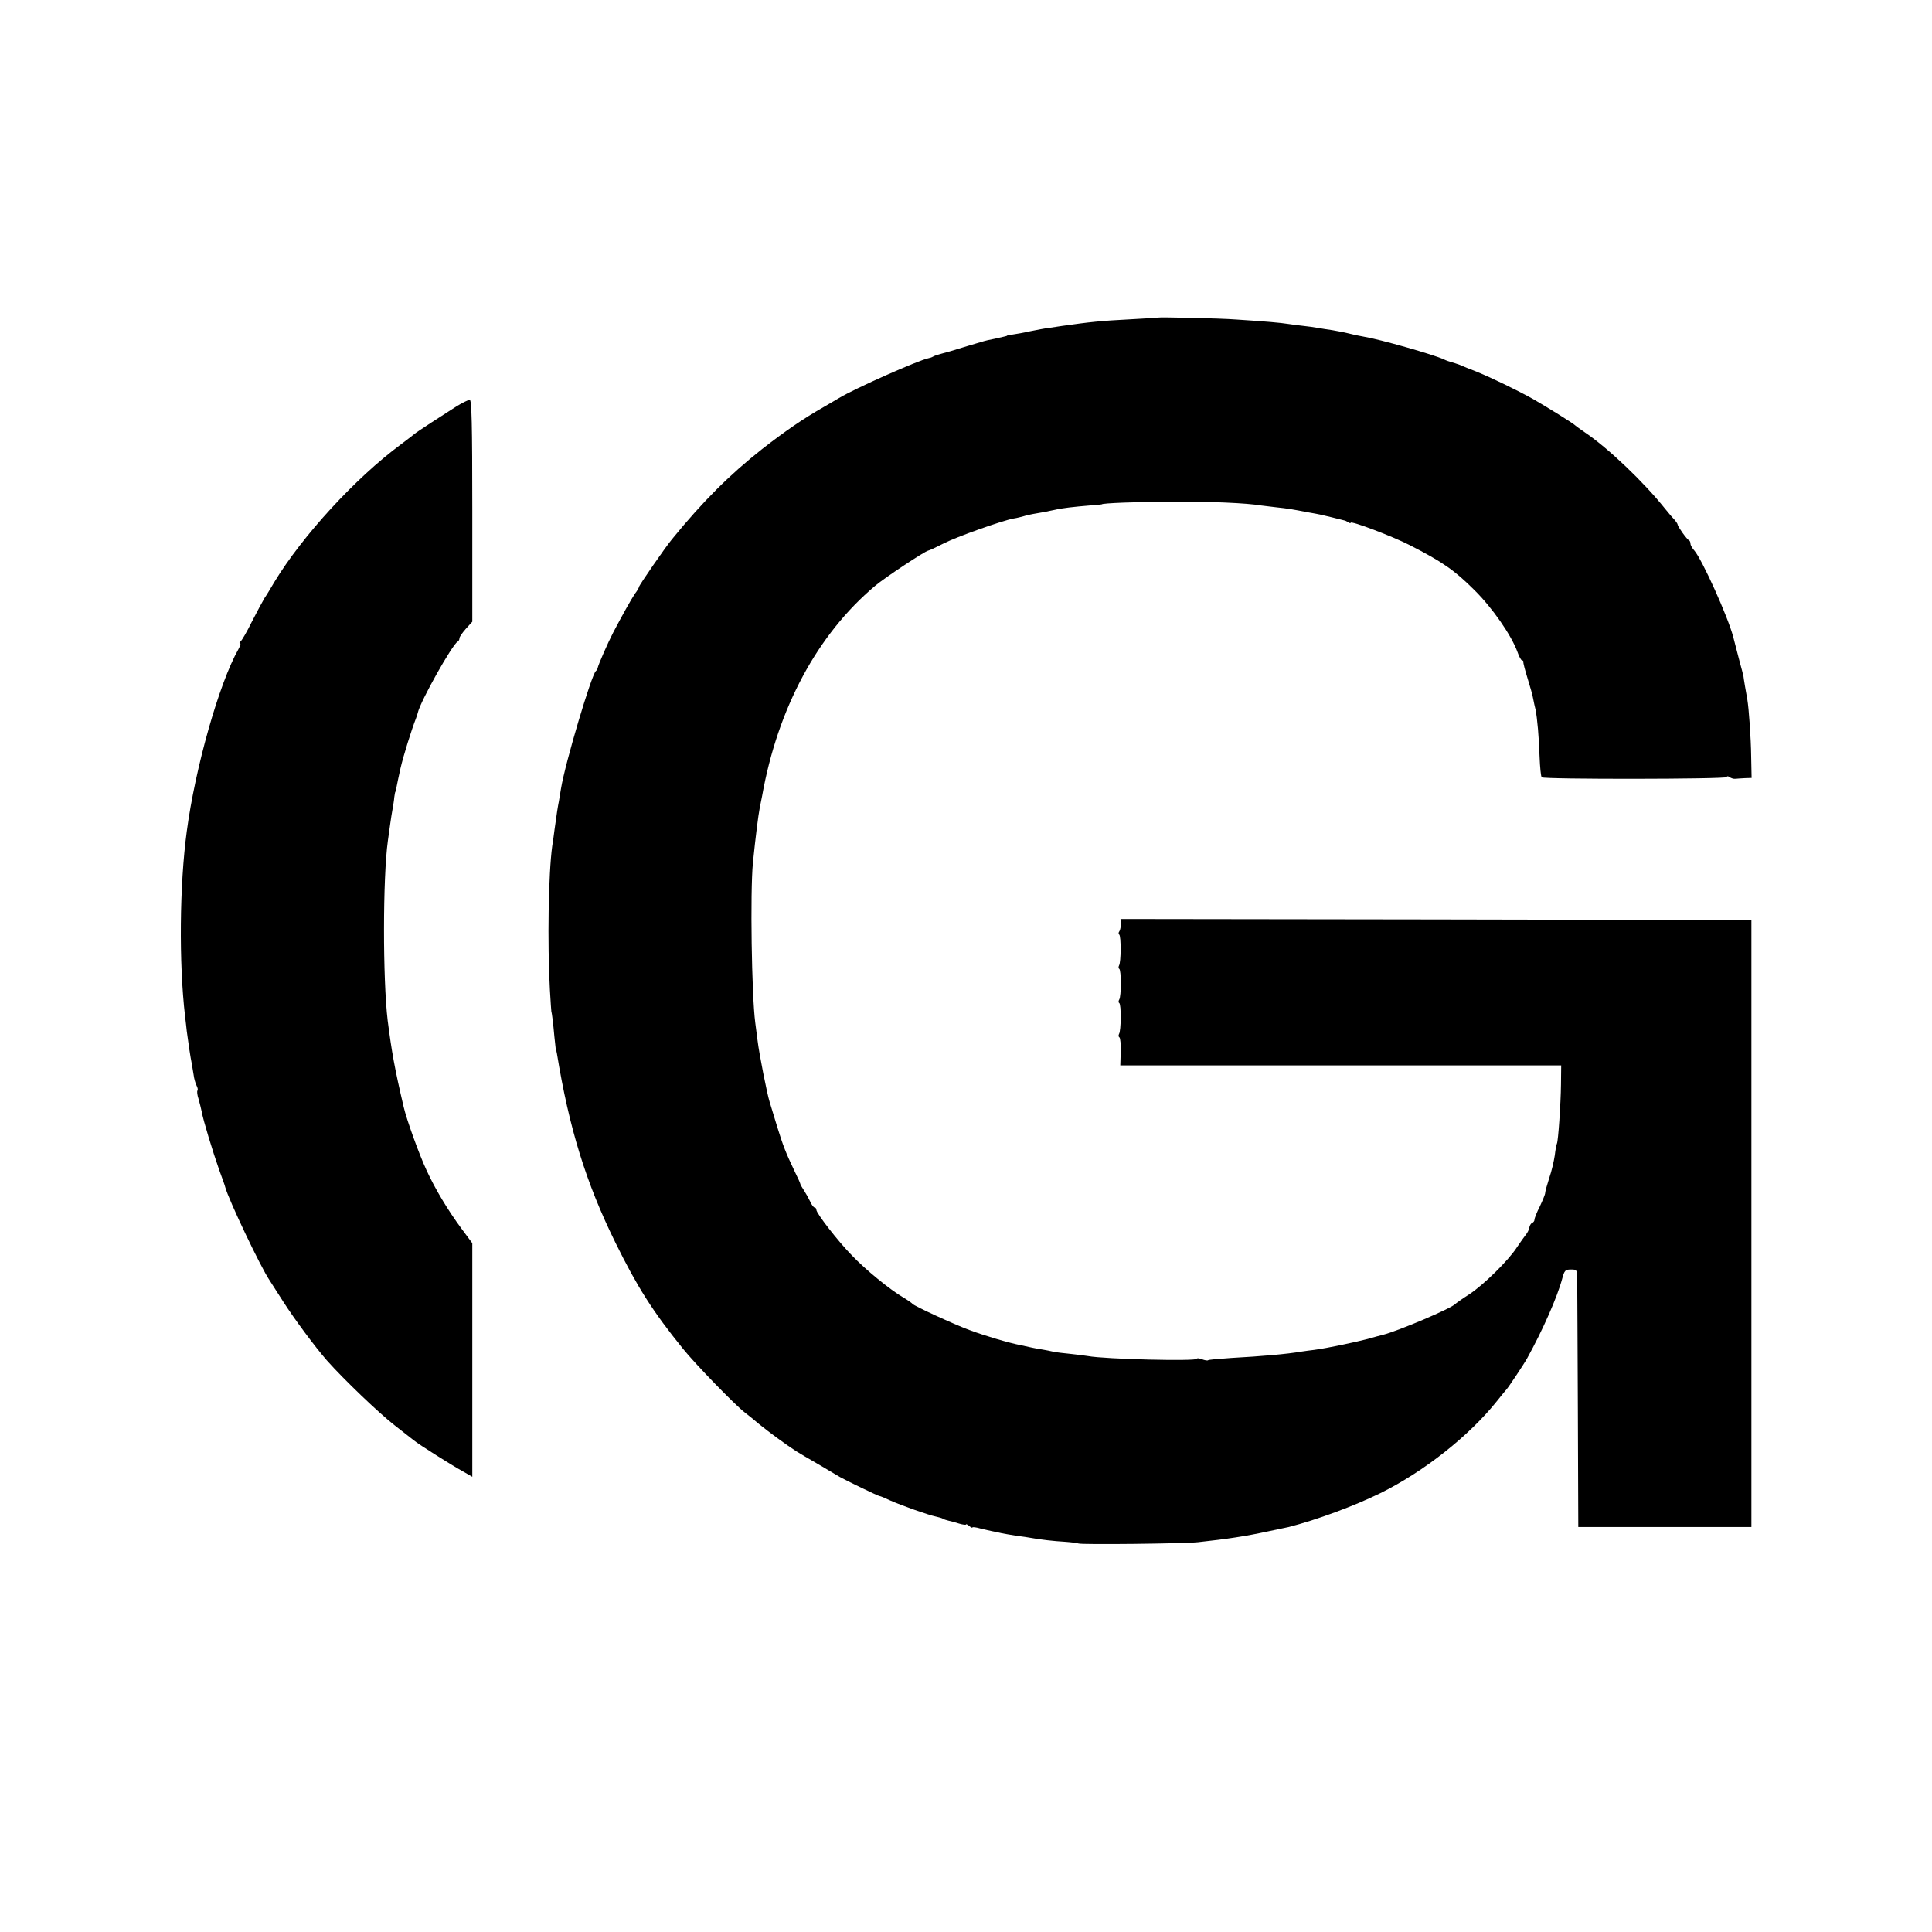 <?xml version="1.0" standalone="no"?>
<!DOCTYPE svg PUBLIC "-//W3C//DTD SVG 20010904//EN"
 "http://www.w3.org/TR/2001/REC-SVG-20010904/DTD/svg10.dtd">
<svg version="1.0" xmlns="http://www.w3.org/2000/svg"
 width="904pt" height="904pt" viewBox="0 0 904 904"
 preserveAspectRatio="xMidYMid meet">
<g transform="translate(0,904) scale(0.1,-0.1)"
fill="#000000" stroke="none">
<path d="M5417 7554 c-1 -1 -58 -4 -127 -8 -139 -7 -193 -13 -320 -31 -14 -2
-41 -6 -60 -9 -19 -2 -60 -10 -90 -16 -30 -7 -66 -13 -80 -15 -14 -2 -26 -4
-27 -5 -3 -3 -2 -2 -58 -15 -22 -4 -44 -9 -50 -11 -10 -3 -139 -41 -160 -48
-5 -1 -23 -6 -40 -11 -16 -4 -34 -10 -40 -14 -5 -3 -14 -6 -20 -7 -46 -9 -344
-141 -420 -187 -11 -7 -43 -25 -70 -41 -100 -57 -182 -114 -290 -198 -153
-121 -277 -245 -419 -419 -32 -38 -156 -218 -156 -225 0 -3 -8 -18 -19 -32
-17 -25 -59 -100 -102 -182 -24 -46 -69 -149 -72 -164 -1 -6 -5 -13 -9 -16
-20 -16 -144 -432 -163 -550 -3 -19 -8 -46 -10 -60 -5 -25 -9 -50 -20 -130 -3
-25 -8 -60 -11 -78 -18 -132 -23 -454 -11 -672 3 -58 7 -105 7 -105 2 0 9 -57
14 -115 3 -30 6 -55 6 -55 1 0 3 -11 6 -25 57 -349 136 -605 274 -885 102
-207 174 -321 315 -495 55 -69 245 -265 291 -300 11 -8 42 -33 69 -56 46 -37
115 -88 170 -124 13 -8 61 -37 107 -63 45 -27 90 -53 98 -58 24 -14 179 -89
185 -89 4 0 26 -9 51 -21 52 -23 178 -68 213 -75 14 -3 28 -7 33 -10 4 -3 16
-7 25 -9 10 -2 33 -8 51 -14 17 -5 32 -7 32 -4 0 3 7 0 15 -7 8 -7 15 -10 15
-7 0 3 17 1 38 -5 20 -5 46 -11 57 -13 11 -2 30 -6 42 -9 11 -2 43 -8 70 -12
26 -3 57 -8 68 -10 44 -8 105 -15 158 -18 30 -2 59 -6 63 -8 11 -6 492 -1 559
6 139 15 224 28 330 51 52 11 91 19 95 20 133 34 308 99 430 159 204 101 415
268 545 431 22 28 42 52 45 55 7 7 82 119 96 145 72 130 141 286 164 373 10
37 14 42 40 42 30 0 30 -1 30 -57 0 -32 2 -303 3 -603 l2 -545 405 0 405 0 0
1420 0 1420 -1476 3 -1476 2 1 -22 c1 -13 -2 -28 -6 -35 -5 -6 -5 -13 -1 -16
9 -6 9 -129 -1 -145 -3 -6 -3 -13 1 -15 10 -6 10 -128 0 -144 -4 -6 -4 -14 0
-16 10 -6 9 -130 -1 -145 -3 -6 -3 -13 2 -16 4 -2 7 -33 6 -68 l-2 -63 1031 0
1032 0 -1 -90 c-1 -91 -13 -265 -19 -276 -2 -3 -7 -28 -10 -55 -4 -27 -15 -75
-26 -106 -10 -32 -19 -63 -19 -70 0 -7 -12 -35 -25 -63 -14 -27 -25 -55 -25
-62 0 -6 -5 -13 -11 -15 -5 -2 -11 -11 -13 -21 -1 -10 -9 -26 -17 -35 -8 -10
-26 -36 -41 -58 -40 -62 -156 -176 -223 -220 -33 -21 -62 -42 -65 -45 -16 -20
-268 -127 -340 -145 -8 -2 -40 -10 -70 -19 -57 -15 -189 -43 -249 -51 -19 -2
-46 -6 -60 -8 -70 -12 -186 -22 -330 -30 -58 -4 -107 -8 -109 -11 -2 -2 -15 0
-28 5 -13 5 -24 6 -24 2 0 -12 -430 -2 -510 13 -14 2 -50 7 -80 10 -30 3 -66
7 -80 10 -14 3 -36 8 -50 10 -14 2 -36 6 -50 9 -14 3 -38 8 -55 12 -53 10
-168 44 -240 71 -75 28 -257 112 -265 122 -3 4 -23 18 -45 31 -61 36 -174 128
-238 195 -66 67 -167 198 -167 214 0 6 -4 11 -8 11 -5 0 -14 12 -21 28 -7 15
-20 38 -29 52 -9 14 -17 27 -17 30 0 3 -12 30 -27 60 -41 86 -54 119 -82 210
-14 47 -30 99 -35 115 -12 38 -49 226 -56 285 -3 25 -8 63 -11 85 -17 130 -24
611 -11 747 13 127 25 222 32 258 3 14 8 39 11 55 73 411 259 757 529 984 45
38 232 162 249 165 6 1 38 16 71 33 60 31 274 107 328 117 15 2 37 8 48 11 12
4 31 8 42 10 26 4 74 13 105 20 27 7 88 14 162 20 30 2 55 5 55 5 0 6 170 12
330 13 175 1 353 -7 415 -18 14 -2 48 -6 75 -9 49 -5 73 -9 145 -23 58 -10 60
-11 114 -24 28 -7 53 -13 56 -14 3 0 11 -4 18 -8 6 -5 12 -6 12 -3 0 11 197
-64 275 -104 153 -78 211 -118 304 -211 84 -83 173 -211 202 -291 7 -21 17
-38 21 -38 4 0 7 -3 6 -7 -1 -5 8 -39 20 -78 12 -38 24 -81 26 -95 3 -14 7
-36 11 -50 8 -40 16 -128 19 -223 2 -48 6 -90 10 -94 10 -10 866 -9 866 1 0 5
6 5 13 0 6 -5 19 -9 27 -8 8 1 29 2 45 3 l31 1 -2 98 c-1 91 -11 228 -18 269
-6 32 -18 103 -18 108 0 2 -9 37 -20 77 -10 40 -23 89 -28 108 -25 95 -146
363 -182 404 -10 11 -18 25 -18 32 0 7 -3 14 -7 16 -10 4 -53 65 -53 73 0 4
-6 12 -12 20 -7 7 -29 32 -48 56 -99 124 -266 283 -373 355 -23 16 -44 31 -47
34 -8 9 -131 85 -195 122 -75 42 -195 100 -266 129 -30 11 -65 26 -79 32 -14
5 -32 11 -40 13 -8 2 -23 7 -35 13 -45 21 -296 93 -375 106 -19 3 -51 10 -70
15 -19 5 -53 11 -75 15 -22 3 -53 8 -70 11 -16 3 -46 7 -65 9 -19 2 -51 6 -70
9 -38 6 -106 12 -245 21 -77 6 -364 12 -368 9z"/>
<path d="M2135 7138 c-68 -43 -189 -122 -195 -128 -3 -3 -32 -25 -65 -50 -212
-157 -460 -427 -591 -643 -16 -27 -36 -61 -46 -75 -9 -15 -36 -65 -60 -112
-23 -47 -47 -88 -53 -92 -5 -4 -6 -8 -2 -8 5 0 1 -12 -7 -27 -91 -160 -203
-558 -242 -853 -34 -252 -37 -616 -8 -865 3 -22 6 -53 8 -70 6 -47 18 -128 23
-150 2 -11 6 -35 9 -54 2 -18 9 -41 14 -51 5 -9 7 -20 4 -23 -3 -3 -1 -21 5
-39 5 -18 12 -45 15 -60 6 -37 52 -188 82 -273 14 -38 27 -74 28 -80 16 -59
165 -373 207 -435 9 -14 38 -59 64 -100 53 -83 150 -213 204 -275 80 -90 242
-245 316 -303 44 -34 85 -67 92 -72 23 -19 178 -117 226 -143 l47 -27 0 546 0
547 -49 66 c-66 89 -125 188 -165 275 -35 75 -93 236 -107 296 -43 183 -56
258 -75 405 -23 193 -23 669 1 841 3 21 8 57 11 79 3 22 8 54 11 70 3 17 7 41
8 55 2 14 4 25 5 25 1 0 3 9 5 20 3 17 11 53 19 90 14 60 51 179 73 235 3 8 7
20 8 25 12 54 164 324 187 333 4 2 8 9 8 16 0 6 14 26 30 44 l30 33 0 520 c0
409 -3 519 -12 518 -7 0 -35 -14 -63 -31z"/>
</g>
</svg>
